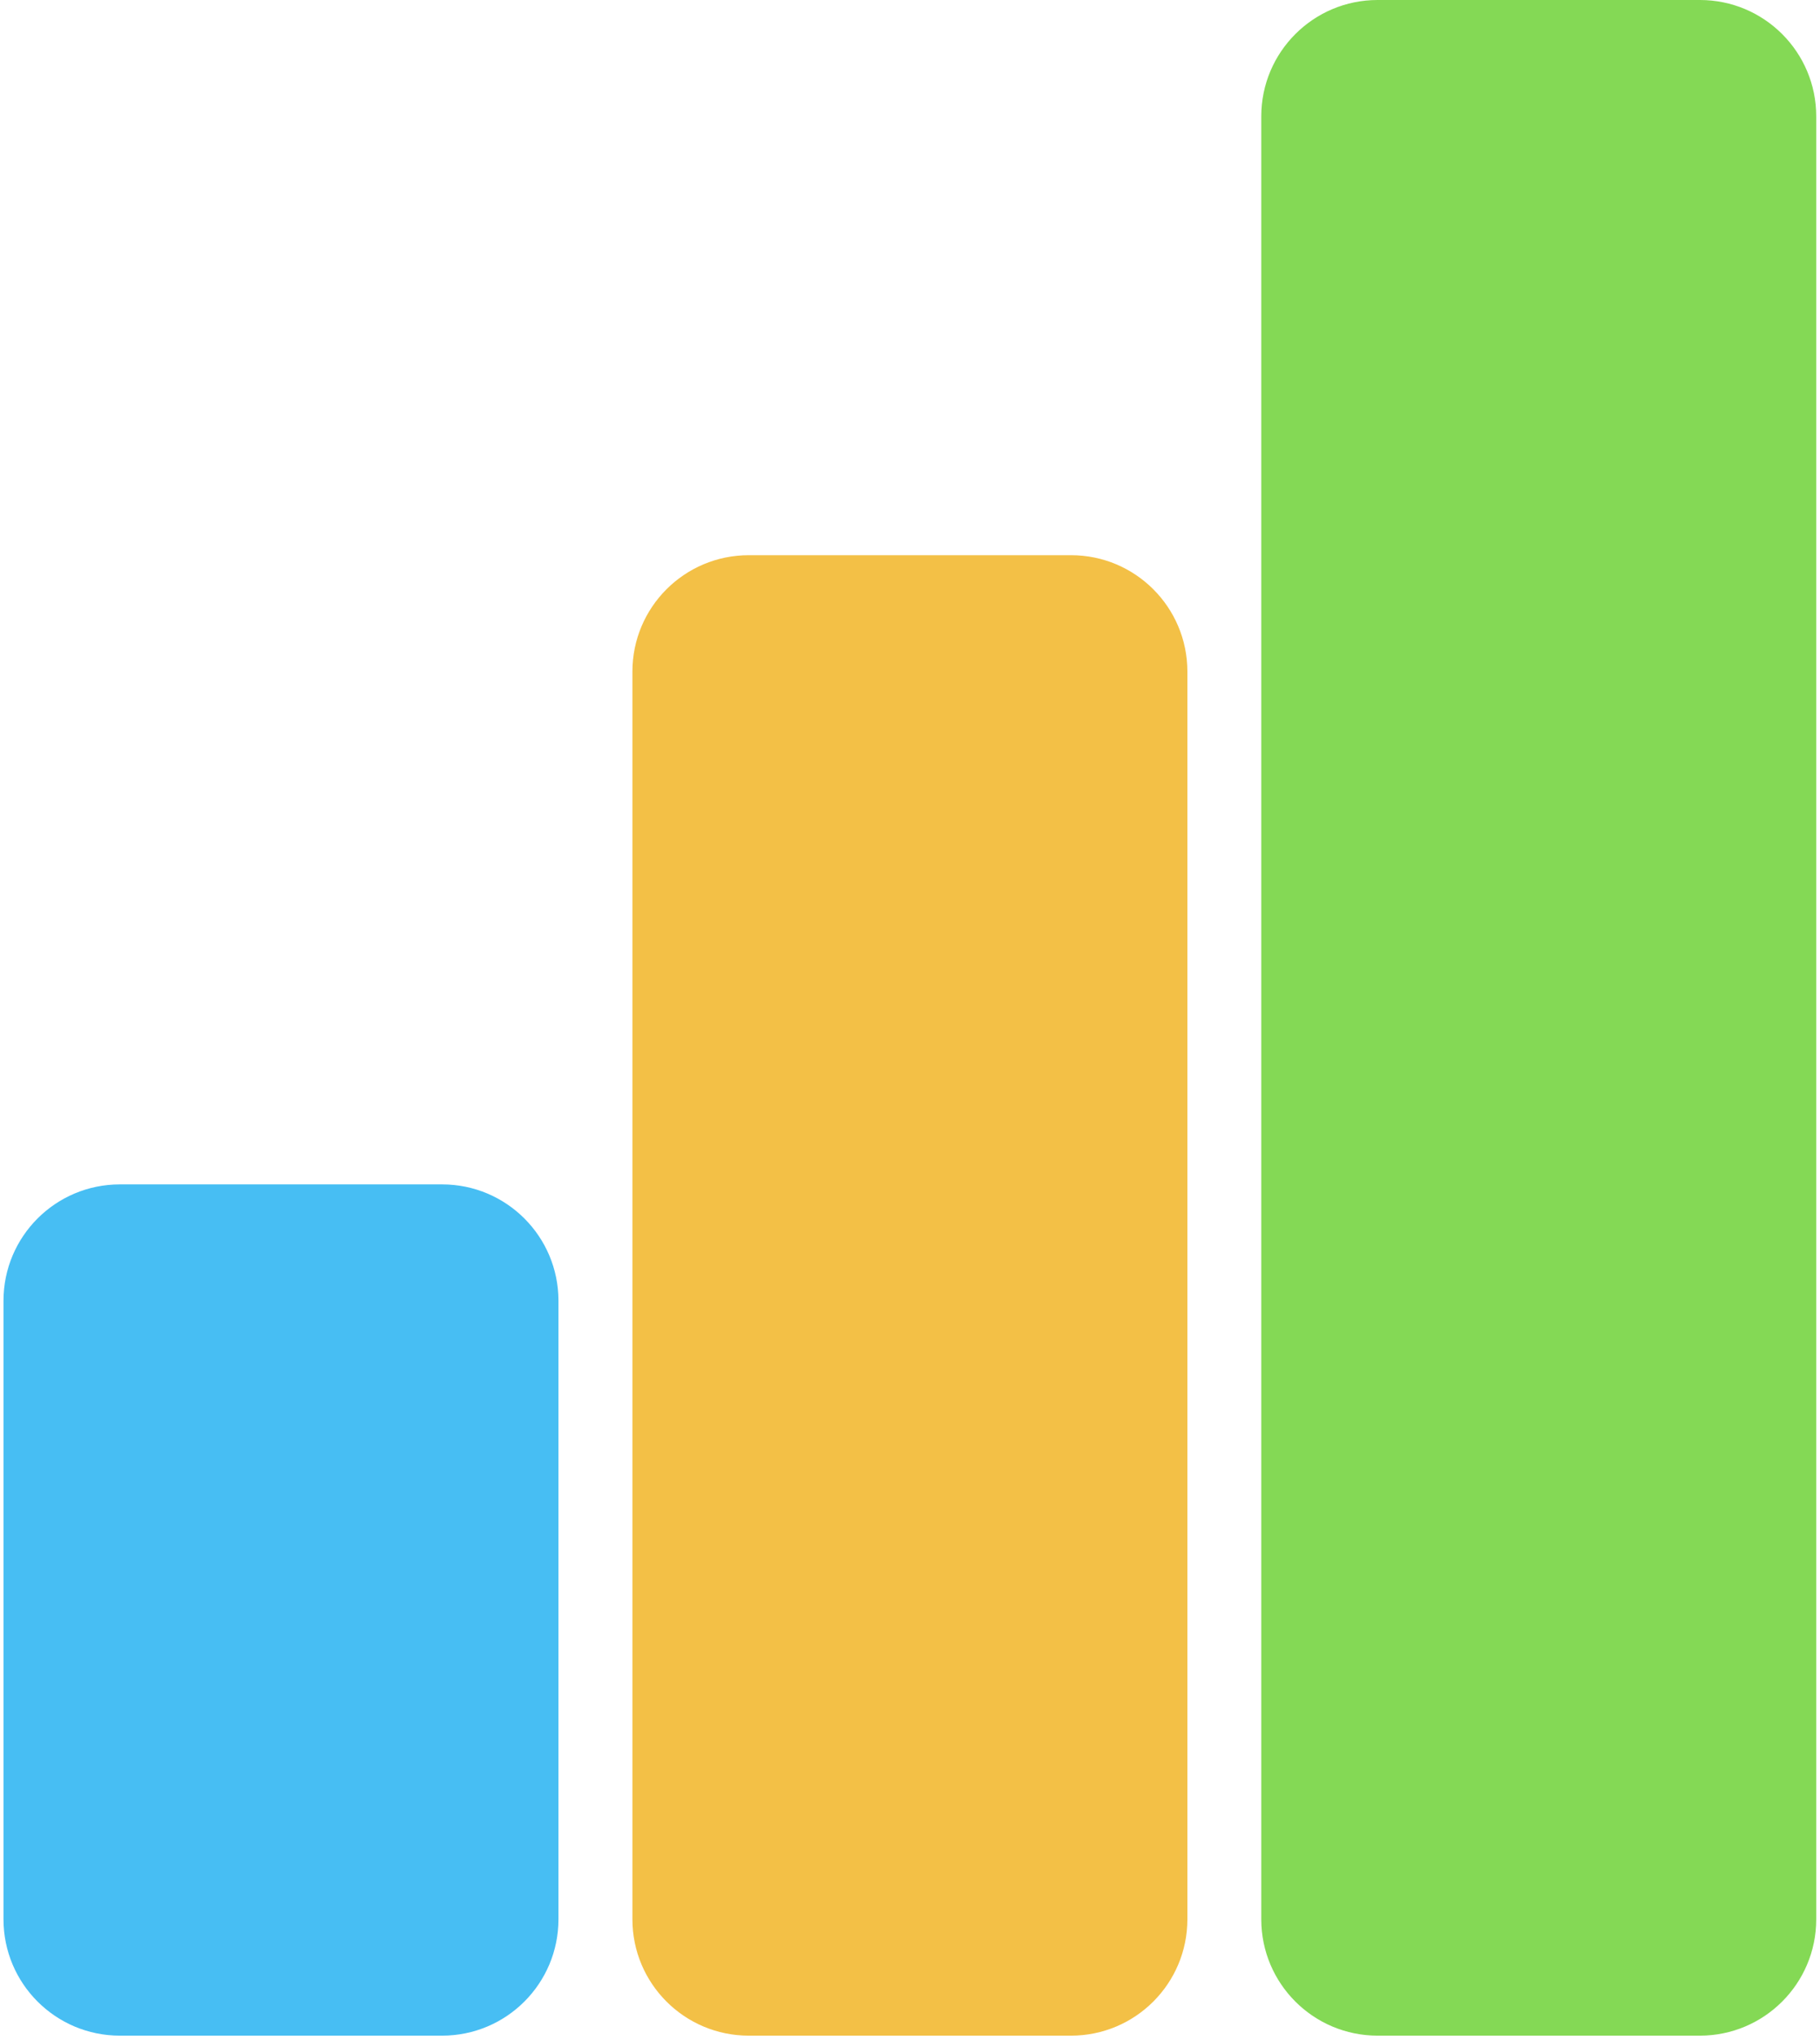 <svg width="266" height="298" viewBox="0 0 266 298" fill="none" xmlns="http://www.w3.org/2000/svg">
<path d="M248.45 0H201.34C191.951 0 184.34 7.611 184.34 17V280.39C184.34 289.779 191.951 297.39 201.34 297.39H248.45C257.839 297.39 265.45 289.779 265.45 280.39V17C265.45 7.611 257.839 0 248.45 0Z" fill="#84D955"/>
<path d="M156.54 81.11H109.43C100.041 81.11 92.43 88.722 92.43 98.11V280.39C92.43 289.779 100.041 297.39 109.43 297.39H156.54C165.929 297.39 173.54 289.779 173.54 280.39V98.11C173.54 88.722 165.929 81.11 156.54 81.11Z" fill="#F3C046"/>
<path d="M64.62 173.03H17.51C8.121 173.03 0.51 180.641 0.51 190.03V280.39C0.51 289.779 8.121 297.39 17.51 297.39H64.62C74.009 297.39 81.62 289.779 81.62 280.39V190.03C81.62 180.641 74.009 173.03 64.62 173.03Z" fill="#47BEF3"/>
</svg>
